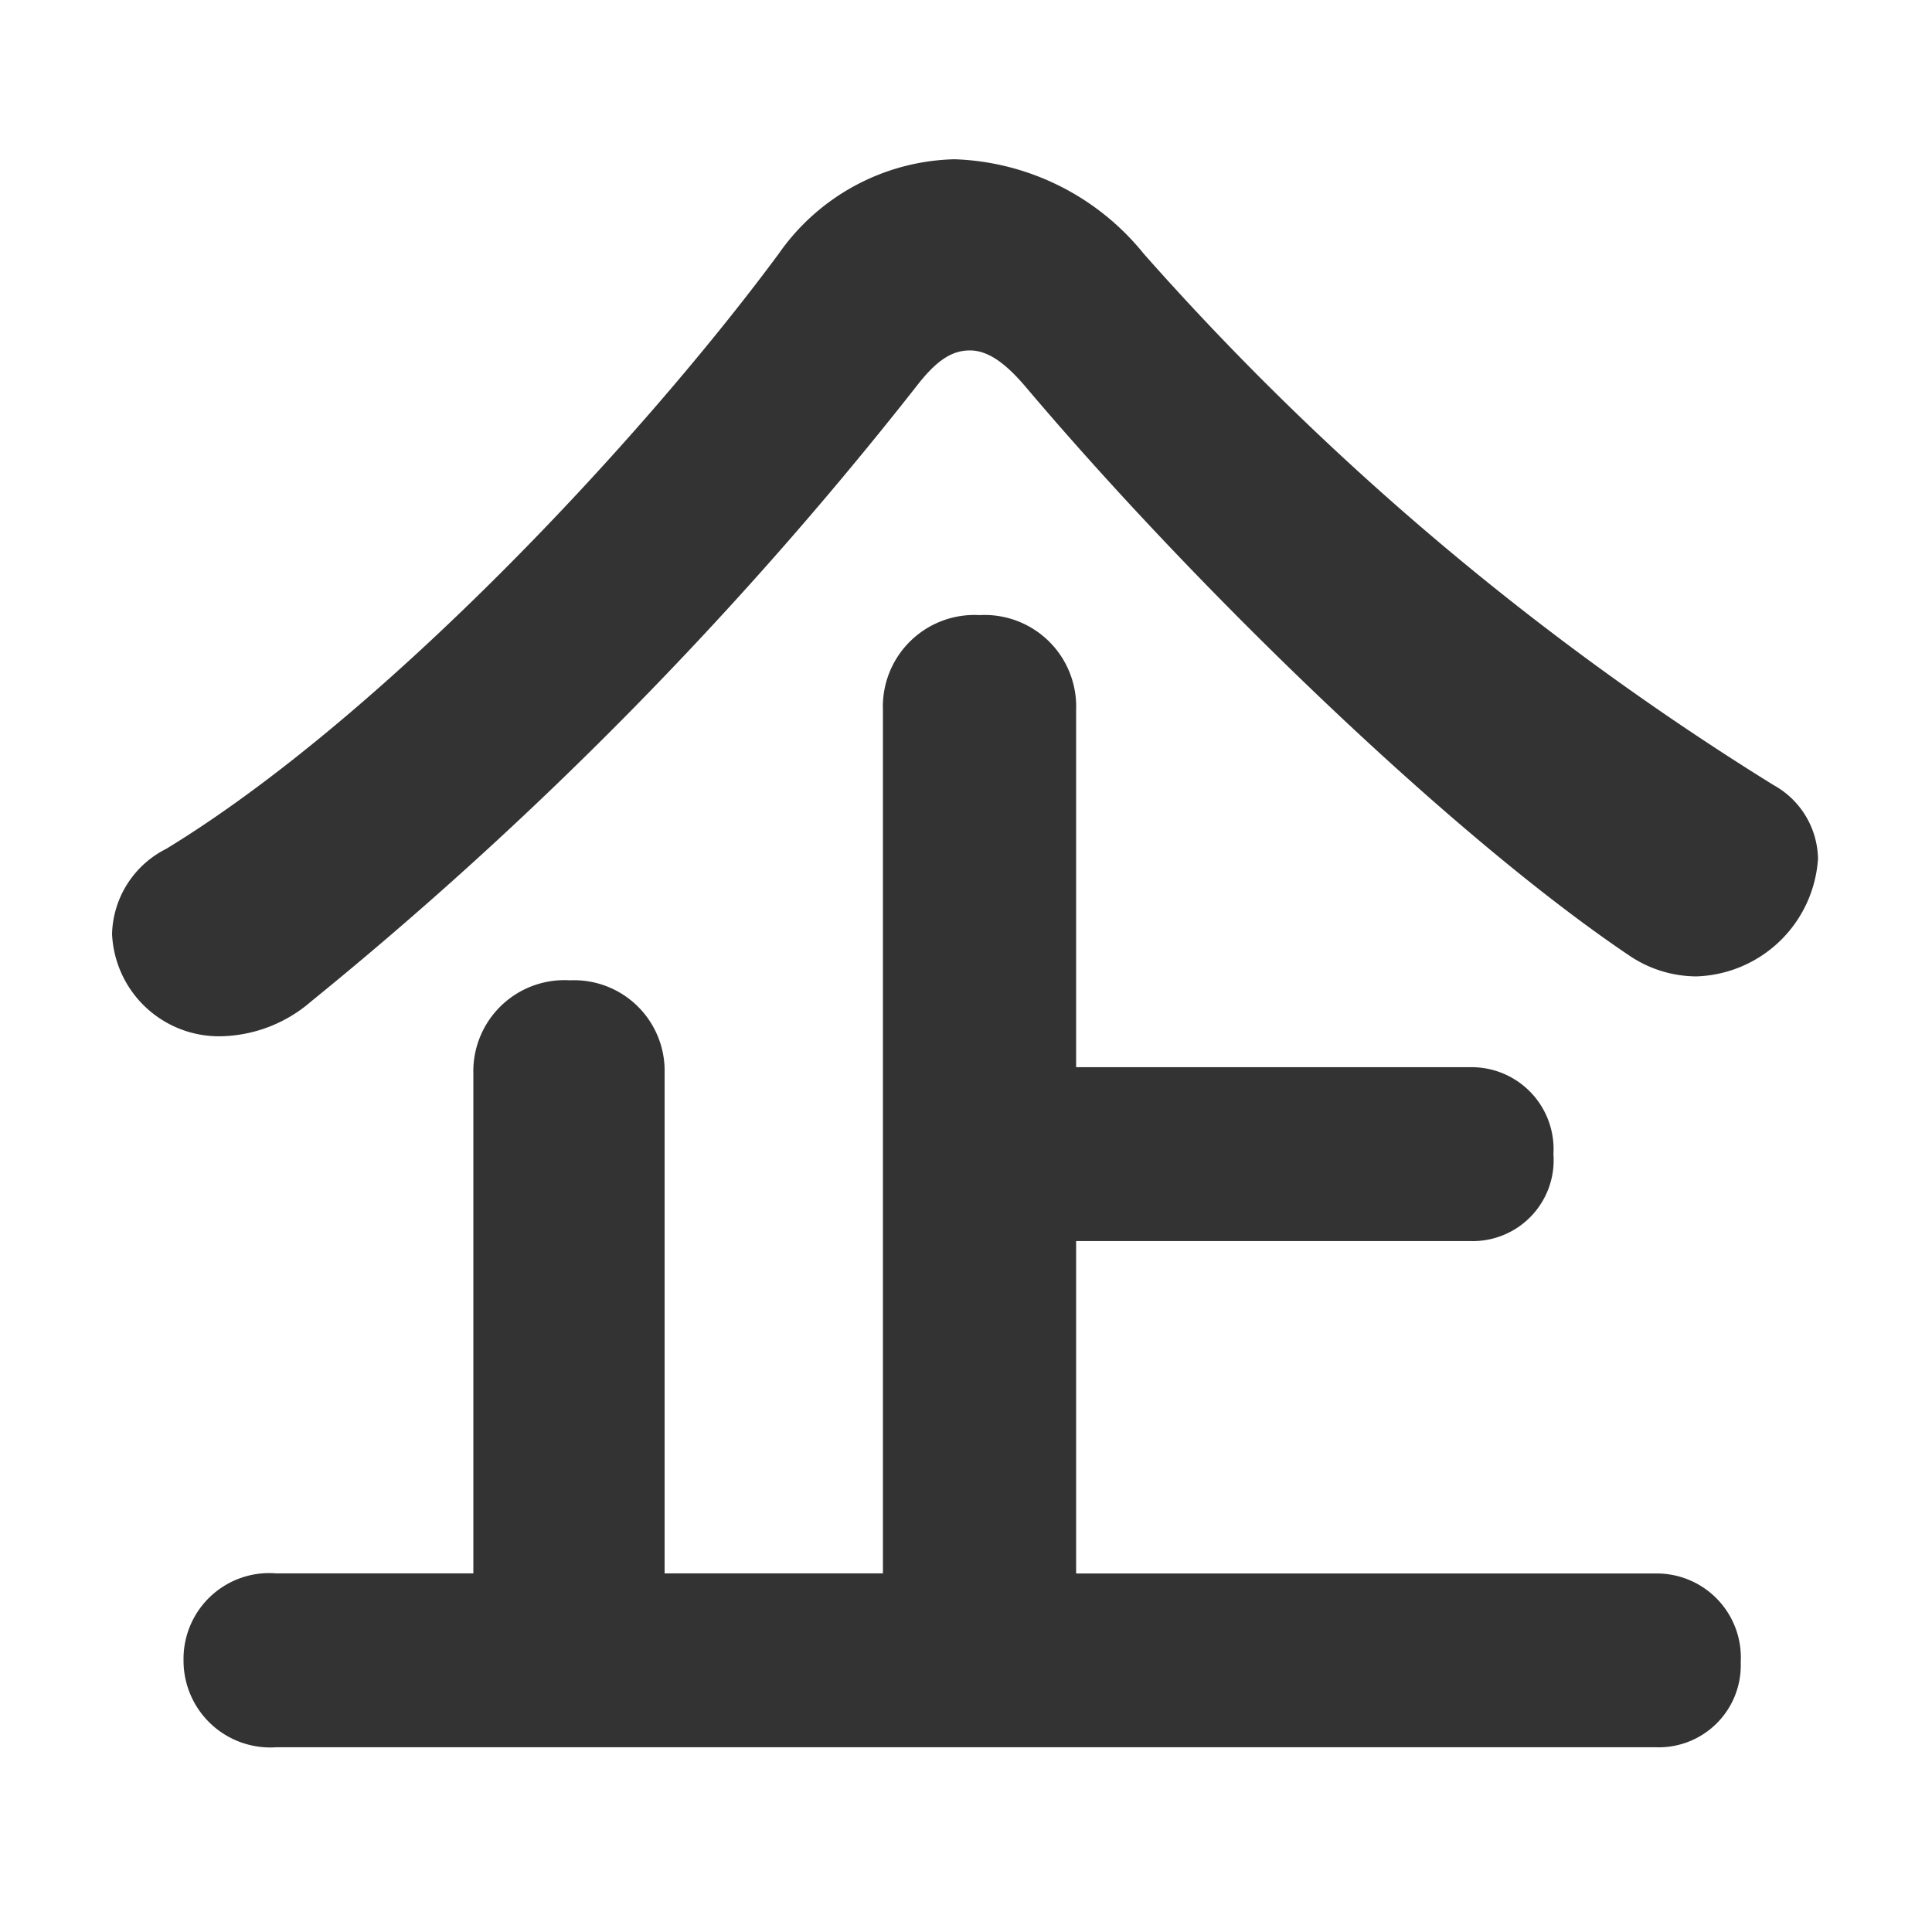 <svg xmlns="http://www.w3.org/2000/svg" width="74" height="74" viewBox="0 0 74 74">
  <g id="mv_title_07" transform="translate(-1166 -190)">
    <path id="パス_96644" data-name="パス 96644" d="M69.634-32.116a3.289,3.289,0,0,0-1.7-2.812,108.471,108.471,0,0,1-24.124-20.35A9.725,9.725,0,0,0,36.556-58.9a8.446,8.446,0,0,0-6.734,3.626C24.346-47.878,14.5-37.444,6.364-32.486A3.757,3.757,0,0,0,4.292-29.23a4.1,4.1,0,0,0,4.144,3.922,5.432,5.432,0,0,0,3.478-1.332A148.6,148.6,0,0,0,35.076-50.172c.74-.962,1.332-1.406,2.072-1.406.666,0,1.332.444,2.146,1.406,6.512,7.7,16.28,17.168,23.088,21.756a4.61,4.61,0,0,0,2.59.814A4.821,4.821,0,0,0,69.634-32.116ZM63.418,1.924a3.142,3.142,0,0,0,3.256-3.256,3.22,3.22,0,0,0-3.256-3.4h-22.2V-17.464h15.1a3.1,3.1,0,0,0,3.182-3.33,3.14,3.14,0,0,0-3.182-3.33h-15.1v-13.69a3.507,3.507,0,0,0-3.7-3.626,3.507,3.507,0,0,0-3.7,3.626V-4.736H25.456V-23.9a3.47,3.47,0,0,0-3.626-3.552,3.49,3.49,0,0,0-3.7,3.552V-4.736H10.582A3.284,3.284,0,0,0,7.03-1.406a3.324,3.324,0,0,0,3.552,3.33Z" transform="translate(1166 255)" fill="#333"/>
    <rect id="bg" width="74" height="74" transform="translate(1166 190)" fill="#fff" opacity="0"/>
  </g>
</svg>
